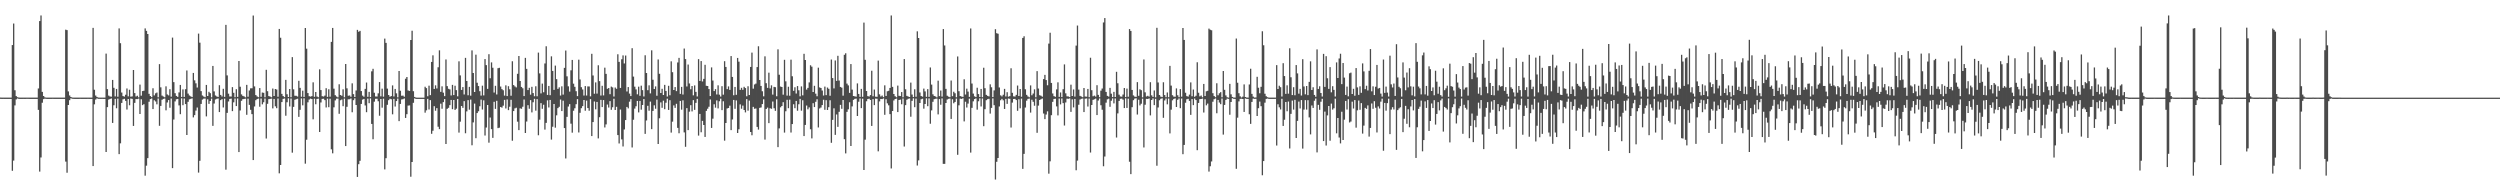 <?xml version="1.0" encoding="UTF-8"?>
<svg xmlns="http://www.w3.org/2000/svg" width="1920" height="150">
  <path d="M0 74.918h1v1.000H0zM1 74.965h1v1.000H1zM2 74.956h1v1.000H2zM3 74.969h1v1.000H3zM4 74.965h1v1.000H4zM5 74.972h1v1.000H5zM6 74.960h1v1.000H6zM7 74.967h1v1.000H7zM8 74.967h1v1.000H8zM9 34.604h1v96.546H9zM10 18.072h1v105.281H10zM11 69.327h1v11.629H11zM12 73.810h1v2.543H12zM13 74.637h1v1.000H13zM14 74.920h1v1.000H14zM15 74.962h1v1.000H15zM16 74.967h1v1.000H16zM17 74.956h1v1.000H17zM18 74.962h1v1.000H18zM19 74.968h1v1.000H19zM20 74.934h1v1.000H20zM21 74.954h1v1.000H21zM22 74.966h1v1.000H22zM23 74.964h1v1.000H23zM24 74.967h1v1.000H24zM25 74.969h1v1.000H25zM26 74.964h1v1.000H26zM27 74.959h1v1.000H27zM28 74.969h1v1.000H28zM29 67.920h1v16.469H29zM30 16.176h1v115.639H30zM31 11.895h1v109.023H31zM32 70.554h1v8.332H32zM33 73.733h1v2.384H33zM34 74.766h1v1.000H34zM35 74.942h1v1.000H35zM36 74.961h1v1.000H36zM37 74.965h1v1.000H37zM38 74.964h1v1.000H38zM39 74.971h1v1.000H39zM40 74.953h1v1.000H40zM41 74.971h1v1.000H41zM42 74.963h1v1.000H42zM43 74.967h1v1.000H43zM44 74.975h1v1.000H44zM45 74.965h1v1.000H45zM46 74.963h1v1.000H46zM47 74.972h1v1.000H47zM48 74.968h1v1.000H48zM49 74.968h1v1.000H49zM50 22.797h1v101.292H50zM51 23.135h1v109.537H51zM52 70.216h1v10.420H52zM53 73.297h1v3.666H53zM54 74.506h1v1.000H54zM55 74.891h1v1.000H55zM56 74.950h1v1.000H56zM57 74.968h1v1.000H57zM58 74.968h1v1.000H58zM59 74.965h1v1.000H59zM60 74.970h1v1.000H60zM61 74.937h1v1.000H61zM62 74.966h1v1.000H62zM63 74.969h1v1.000H63zM64 74.967h1v1.000H64zM65 74.968h1v1.000H65zM66 74.961h1v1.000H66zM67 74.949h1v1.000H67zM68 74.963h1v1.000H68zM69 74.972h1v1.000H69zM70 74.967h1v1.000H70zM71 21.406h1v106.142H71zM72 68.941h1v11.182H72zM73 73.354h1v3.088H73zM74 74.421h1v1.140H74zM75 74.916h1v1.000H75zM76 74.950h1v1.000H76zM77 74.967h1v1.000H77zM78 74.937h1v1.000H78zM79 74.964h1v1.000H79zM80 74.963h1v1.000H80zM81 41.166h1v75.548H81zM82 68.447h1v13.846H82zM83 73.420h1v3.067H83zM84 74.099h1v1.904H84zM85 74.236h1v1.375H85zM86 61.410h1v32.992H86zM87 67.410h1v13.457H87zM88 74.056h1v1.857H88zM89 68.323h1v14.817H89zM90 74.292h1v1.430H90zM91 21.821h1v96.535H91zM92 33.199h1v76.879H92zM93 71.060h1v7.987H93zM94 73.758h1v2.528H94zM95 74.215h1v1.644H95zM96 72.772h1v4.671H96zM97 67.961h1v16.161H97zM98 73.985h1v2.032H98zM99 68.910h1v11.922H99zM100 74.252h1v1.440H100zM101 74.021h1v1.898H101zM102 53.777h1v42.958H102zM103 71.457h1v7.537H103zM104 74.092h1v1.976H104zM105 73.541h1v2.610H105zM106 74.727h1v1.000H106zM107 64.981h1v22.565H107zM108 73.495h1v2.721H108zM109 69.918h1v10.826H109zM110 69.687h1v10.357H110zM111 21.816h1v113.072H111zM112 23.730h1v103.516H112zM113 26.133h1v95.322H113zM114 72.053h1v6.062H114zM115 73.791h1v2.301H115zM116 74.618h1v1.000H116zM117 67.797h1v15.949H117zM118 73.261h1v3.751H118zM119 71.687h1v6.217H119zM120 71.046h1v9.104H120zM121 74.680h1v1.000H121zM122 49.269h1v47.331H122zM123 67.082h1v14.262H123zM124 73.443h1v3.149H124zM125 74.138h1v1.796H125zM126 74.687h1v1.000H126zM127 66.287h1v18.448H127zM128 72.571h1v6.142H128zM129 73.279h1v3.589H129zM130 68.512h1v14.246H130zM131 74.266h1v1.423H131zM132 28.858h1v100.283H132zM133 63.075h1v28.750H133zM134 71.578h1v6.303H134zM135 73.657h1v2.565H135zM136 74.377h1v1.611H136zM137 70.954h1v9.998H137zM138 65.254h1v22.447H138zM139 74.445h1v1.089H139zM140 68.635h1v12.171H140zM141 74.456h1v1.235H141zM142 68.515h1v11.420H142zM143 54.092h1v49.600H143zM144 71.870h1v6.321H144zM145 73.298h1v2.981H145zM146 74.000h1v1.948H146zM147 74.572h1v1.000H147zM148 56.007h1v34.166H148zM149 61.691h1v26.739H149zM150 64.002h1v20.939H150zM151 67.240h1v15.332H151zM152 25.817h1v106.716H152zM153 32.748h1v90.740H153zM154 69.969h1v9.852H154zM155 73.336h1v3.176H155zM156 74.134h1v1.650H156zM157 74.657h1v1.000H157zM158 65.247h1v24.151H158zM159 73.737h1v2.566H159zM160 70.525h1v9.248H160zM161 71.572h1v5.997H161zM162 74.728h1v1.000H162zM163 50.662h1v46.022H163zM164 70.178h1v9.333H164zM165 73.322h1v3.082H165zM166 74.098h1v1.777H166zM167 74.464h1v1.154H167zM168 65.450h1v20.597H168zM169 72.930h1v3.985H169zM170 74.074h1v2.039H170zM171 68.183h1v14.338H171zM172 74.392h1v1.381H172zM173 19.101h1v111.221H173zM174 57.890h1v28.776H174zM175 71.953h1v5.956H175zM176 74.109h1v1.881H176zM177 74.131h1v1.613H177zM178 66.900h1v18.442H178zM179 71.273h1v7.329H179zM180 74.650h1v1.000H180zM181 68.508h1v12.933H181zM182 74.398h1v1.230H182zM183 46.837h1v69.975H183zM184 66.594h1v18.229H184zM185 72.506h1v4.899H185zM186 73.633h1v2.548H186zM187 74.048h1v1.948H187zM188 74.762h1v1.000H188zM189 65.184h1v22.998H189zM190 74.273h1v1.484H190zM191 69.458h1v11.066H191zM192 67.857h1v16.476H192zM193 67.798h1v19.834H193zM194 11.918h1v111.028H194zM195 66.360h1v15.418H195zM196 73.006h1v3.927H196zM197 74.083h1v2.023H197zM198 74.661h1v1.000H198zM199 67.612h1v14.347H199zM200 74.364h1v1.308H200zM201 71.051h1v9.086H201zM202 71.247h1v7.300H202zM203 74.697h1v1.000H203zM204 53.611h1v52.782H204zM205 70.031h1v9.689H205zM206 73.793h1v2.351H206zM207 74.190h1v1.727H207zM208 74.708h1v1.000H208zM209 67.969h1v15.265H209zM210 73.731h1v2.248H210zM211 68.373h1v13.306H211zM212 68.760h1v14.316H212zM213 74.271h1v1.424H213zM214 22.240h1v110.864H214zM215 28.965h1v97.779H215zM216 72.074h1v6.310H216zM217 73.787h1v2.162H217zM218 74.597h1v1.000H218zM219 61.348h1v27.512H219zM220 72.397h1v6.128H220zM221 74.498h1v1.008H221zM222 68.351h1v13.415H222zM223 74.651h1v1.000H223zM224 43.893h1v73.380H224zM225 68.631h1v13.445H225zM226 73.535h1v3.087H226zM227 73.562h1v2.627H227zM228 74.114h1v1.720H228zM229 62.033h1v27.698H229zM230 67.486h1v16.830H230zM231 74.287h1v1.307H231zM232 69.649h1v11.238H232zM233 74.467h1v1.069H233zM234 21.488h1v104.228H234zM235 37.388h1v69.948H235zM236 71.473h1v7.104H236zM237 73.903h1v2.556H237zM238 74.185h1v1.564H238zM239 73.854h1v2.211H239zM240 63.256h1v28.398H240zM241 74.366h1v1.428H241zM242 70.679h1v9.410H242zM243 74.156h1v1.848H243zM244 74.716h1v1.000H244zM245 53.252h1v48.105H245zM246 69.179h1v9.512H246zM247 73.884h1v2.028H247zM248 74.163h1v1.654H248zM249 73.407h1v3.509H249zM250 67.717h1v14.811H250zM251 74.388h1v1.322H251zM252 68.541h1v13.802H252zM253 74.222h1v1.607H253zM254 32.141h1v82.523H254zM255 21.431h1v96.340H255zM256 68.120h1v14.290H256zM257 73.101h1v4.018H257zM258 74.136h1v1.666H258zM259 74.749h1v1.000H259zM260 64.730h1v22.672H260zM261 72.936h1v4.073H261zM262 73.527h1v2.920H262zM263 68.587h1v12.971H263zM264 74.718h1v1.000H264zM265 49.160h1v63.039H265zM266 67.824h1v14.212H266zM267 73.537h1v2.749H267zM268 73.323h1v2.900H268zM269 74.308h1v1.332H269zM270 63.988h1v22.232H270zM271 72.308h1v4.663H271zM272 74.510h1v1.000H272zM273 69.471h1v11.184H273zM274 22.913h1v112.971H274zM275 24.380h1v101.738H275zM276 23.708h1v99.776H276zM277 69.937h1v9.900H277zM278 73.403h1v3.081H278zM279 74.278h1v1.682H279zM280 68.262h1v12.727H280zM281 63.369h1v22.796H281zM282 74.331h1v1.405H282zM283 70.547h1v8.710H283zM284 74.536h1v1.049H284zM285 54.801h1v40.360H285zM286 52.860h1v54.072H286zM287 71.216h1v6.855H287zM288 74.104h1v1.781H288zM289 74.154h1v1.680H289zM290 71.668h1v6.116H290zM291 63.008h1v25.898H291zM292 73.986h1v2.052H292zM293 68.105h1v14.568H293zM294 74.246h1v1.536H294zM295 29.633h1v100.444H295zM296 32.931h1v88.576H296zM297 68.051h1v12.459H297zM298 72.974h1v4.000H298zM299 74.267h1v1.568H299zM300 73.758h1v2.469H300zM301 65.572h1v22.225H301zM302 74.110h1v1.831H302zM303 68.276h1v13.557H303zM304 71.703h1v5.939H304zM305 74.737h1v1.000H305zM306 54.506h1v38.547H306zM307 69.691h1v10.137H307zM308 73.530h1v2.836H308zM309 73.445h1v2.762H309zM310 74.303h1v1.298H310zM311 60.492h1v30.081H311zM312 59.135h1v28.546H312zM313 69.461h1v11.638H313zM314 69.823h1v11.105H314zM315 30.704h1v105.042H315zM316 23.616h1v100.813H316zM317 70.024h1v8.926H317zM318 74.424h1v1.132H318zM319 74.980h1v1.000H319zM320 75.000h1v1.000H320zM321 75.000h1v1.000H321zM322 75.000h1v1.000H322zM323 75.000h1v1.000H323zM324 75.000h1v1.000H324zM325 75.000h1v1.000H325zM326 66.615h1v19.899H326zM327 67.678h1v17.075H327zM328 73.942h1v1.963H328zM329 65.805h1v18.261H329zM330 73.037h1v3.883H330zM331 47.565h1v55.191H331zM332 42.518h1v57.879H332zM333 68.280h1v13.285H333zM334 65.549h1v19.511H334zM335 67.925h1v15.145H335zM336 51.674h1v45.653H336zM337 38.661h1v60.509H337zM338 70.533h1v9.103H338zM339 66.319h1v17.181H339zM340 71.179h1v7.245H340zM341 73.843h1v2.265H341zM342 45.690h1v64.902H342zM343 66.131h1v17.437H343zM344 68.194h1v14.605H344zM345 68.660h1v12.057H345zM346 73.320h1v3.441H346zM347 65.170h1v18.712H347zM348 72.987h1v3.829H348zM349 65.866h1v18.567H349zM350 69.219h1v14.222H350zM351 73.978h1v1.989H351zM352 47.103h1v54.710H352zM353 57.891h1v35.554H353zM354 69.056h1v12.356H354zM355 66.859h1v15.989H355zM356 72.532h1v5.142H356zM357 44.460h1v57.872H357zM358 62.207h1v23.370H358zM359 73.176h1v3.721H359zM360 66.723h1v17.508H360zM361 73.453h1v3.022H361zM362 38.731h1v72.859H362zM363 56.074h1v37.941H363zM364 70.653h1v8.933H364zM365 41.993h1v64.143H365zM366 63.547h1v23.306H366zM367 66.082h1v19.357H367zM368 70.028h1v11.568H368zM369 73.445h1v3.052H369zM370 65.803h1v18.332H370zM371 73.245h1v3.829H371zM372 45.366h1v58.720H372zM373 50.038h1v47.905H373zM374 68.234h1v12.394H374zM375 41.600h1v67.953H375zM376 60.086h1v30.175H376zM377 47.901h1v51.268H377zM378 51.995h1v53.875H378zM379 71.080h1v7.122H379zM380 65.900h1v17.701H380zM381 72.550h1v4.869H381zM382 52.374h1v46.011H382zM383 52.051h1v45.994H383zM384 66.465h1v15.733H384zM385 68.435h1v14.246H385zM386 69.349h1v11.826H386zM387 73.413h1v3.273H387zM388 65.548h1v17.759H388zM389 73.758h1v2.645H389zM390 66.180h1v18.408H390zM391 68.573h1v13.418H391zM392 73.511h1v3.117H392zM393 47.046h1v61.040H393zM394 65.334h1v19.940H394zM395 66.364h1v16.905H395zM396 67.132h1v15.611H396zM397 56.659h1v36.785H397zM398 43.030h1v56.931H398zM399 62.188h1v21.026H399zM400 66.776h1v16.773H400zM401 67.784h1v14.209H401zM402 73.761h1v2.706H402zM403 44.467h1v57.681H403zM404 52.865h1v40.489H404zM405 69.175h1v11.623H405zM406 67.442h1v16.064H406zM407 72.705h1v4.196H407zM408 66.679h1v19.640H408zM409 71.478h1v7.077H409zM410 73.945h1v1.958H410zM411 66.265h1v18.730H411zM412 73.920h1v2.233H412zM413 40.408h1v63.480H413zM414 56.377h1v35.538H414zM415 71.710h1v7.520H415zM416 64.217h1v19.350H416zM417 70.881h1v9.547H417zM418 48.747h1v50.796H418zM419 35.535h1v58.846H419zM420 72.907h1v4.146H420zM421 66.015h1v16.509H421zM422 73.114h1v3.622H422zM423 43.250h1v63.971H423zM424 54.488h1v42.822H424zM425 69.033h1v10.837H425zM426 50.357h1v47.680H426zM427 60.783h1v27.789H427zM428 68.263h1v14.796H428zM429 67.055h1v14.986H429zM430 73.352h1v3.096H430zM431 66.324h1v18.950H431zM432 72.636h1v4.688H432zM433 52.145h1v46.208H433zM434 38.798h1v82.928H434zM435 58.603h1v31.162H435zM436 66.325h1v15.467H436zM437 70.345h1v9.621H437zM438 54.023h1v40.944H438zM439 46.004h1v55.872H439zM440 64.274h1v20.778H440zM441 66.648h1v16.494H441zM442 70.018h1v9.985H442zM443 73.834h1v2.314H443zM444 45.826h1v55.933H444zM445 61.033h1v25.607H445zM446 66.985h1v16.100H446zM447 68.710h1v12.796H447zM448 73.391h1v3.395H448zM449 66.074h1v18.983H449zM450 73.358h1v3.909H450zM451 66.367h1v16.642H451zM452 66.407h1v18.614H452zM453 73.961h1v2.171H453zM454 41.325h1v63.154H454zM455 57.979h1v35.785H455zM456 71.975h1v5.931H456zM457 63.302h1v20.658H457zM458 71.889h1v6.408H458zM459 50.147h1v56.129H459zM460 62.319h1v27.689H460zM461 73.392h1v3.303H461zM462 65.919h1v16.309H462zM463 73.268h1v3.558H463zM464 51.991h1v45.925H464zM465 56.744h1v38.818H465zM466 68.211h1v12.059H466zM467 67.590h1v15.017H467zM468 72.352h1v5.306H468zM469 66.499h1v17.844H469zM470 67.143h1v15.262H470zM471 74.143h1v1.698H471zM472 67.204h1v17.252H472zM473 68.215h1v13.813H473zM474 41.673h1v62.060H474zM475 47.499h1v62.683H475zM476 67.521h1v16.574H476zM477 45.507h1v61.526H477zM478 42.533h1v69.968H478zM479 48.756h1v50.655H479zM480 42.661h1v49.571H480zM481 70.250h1v11.880H481zM482 66.889h1v16.365H482zM483 71.899h1v6.175H483zM484 73.777h1v2.369H484zM485 37.001h1v76.228H485zM486 58.808h1v33.126H486zM487 66.555h1v16.834H487zM488 68.651h1v12.956H488zM489 72.460h1v5.050H489zM490 66.575h1v19.732H490zM491 73.596h1v3.908H491zM492 65.815h1v18.393H492zM493 69.242h1v11.394H493zM494 74.076h1v2.020H494zM495 42.458h1v60.353H495zM496 56.074h1v36.451H496zM497 69.256h1v11.986H497zM498 65.541h1v19.508H498zM499 71.742h1v6.267H499zM500 38.662h1v60.506H500zM501 61.211h1v23.964H501zM502 68.376h1v12.503H502zM503 66.344h1v17.182H503zM504 73.548h1v2.931H504zM505 45.685h1v64.914H505zM506 56.678h1v34.152H506zM507 71.447h1v7.217H507zM508 68.189h1v14.611H508zM509 72.944h1v4.362H509zM510 65.172h1v18.715H510zM511 69.830h1v9.084H511zM512 74.124h1v1.643H512zM513 65.870h1v18.564H513zM514 73.151h1v3.787H514zM515 47.098h1v54.716H515zM516 55.436h1v38.009H516zM517 69.124h1v11.817H517zM518 66.859h1v15.988H518zM519 69.979h1v9.754H519zM520 47.948h1v50.256H520zM521 44.459h1v57.873H521zM522 72.082h1v5.425H522zM523 66.723h1v17.509H523zM524 72.625h1v4.444H524zM525 37.269h1v64.401H525zM526 45.357h1v67.379H526zM527 66.389h1v16.680H527zM528 49.561h1v50.393H528zM529 64.093h1v21.648H529zM530 68.561h1v12.229H530zM531 66.038h1v19.540H531zM532 73.207h1v3.719H532zM533 65.566h1v18.806H533zM534 70.574h1v8.403H534zM535 74.088h1v1.831H535zM536 45.415h1v58.712H536zM537 62.181h1v25.308H537zM538 46.890h1v54.689H538zM539 62.544h1v30.282H539zM540 60.587h1v35.394H540zM541 49.774h1v55.377H541zM542 65.909h1v19.241H542zM543 66.064h1v17.439H543zM544 68.419h1v13.544H544zM545 73.759h1v2.644H545zM546 51.778h1v46.494H546zM547 61.823h1v29.337H547zM548 69.945h1v10.129H548zM549 68.467h1v14.214H549zM550 72.528h1v4.577H550zM551 65.547h1v17.723H551zM552 72.693h1v5.063H552zM553 74.143h1v1.650H553zM554 66.200h1v18.384H554zM555 72.706h1v5.088H555zM556 47.017h1v61.038H556zM557 51.425h1v43.042H557zM558 68.454h1v14.827H558zM559 66.364h1v16.578H559zM560 69.026h1v12.105H560zM561 43.041h1v56.916H561zM562 59.106h1v32.620H562zM563 73.156h1v3.570H563zM564 66.774h1v16.767H564zM565 72.830h1v4.284H565zM566 44.473h1v57.681H566zM567 47.372h1v51.909H567zM568 68.993h1v11.198H568zM569 67.436h1v16.066H569zM570 68.962h1v12.116H570zM571 66.676h1v17.799H571zM572 67.648h1v18.670H572zM573 73.946h1v2.211H573zM574 66.265h1v18.729H574zM575 72.938h1v4.320H575zM576 51.405h1v49.966H576zM577 40.410h1v63.480H577zM578 68.108h1v13.976H578zM579 64.873h1v18.694H579zM580 64.217h1v19.100H580zM581 51.507h1v45.972H581zM582 35.535h1v64.009H582zM583 61.424h1v21.404H583zM584 66.014h1v16.509H584zM585 70.069h1v9.844H585zM586 74.003h1v2.233H586zM587 43.251h1v63.972H587zM588 63.901h1v19.772H588zM589 67.499h1v15.133H589zM590 55.809h1v38.765H590zM591 67.893h1v15.232H591zM592 65.545h1v18.017H592zM593 72.644h1v5.314H593zM594 66.702h1v16.422H594zM595 66.947h1v18.198H595zM596 73.907h1v2.304H596zM597 37.878h1v75.143H597zM598 57.383h1v41.235H598zM599 66.440h1v15.998H599zM600 66.816h1v14.605H600zM601 72.680h1v5.832H601zM602 45.951h1v55.889H602zM603 62.469h1v22.997H603zM604 73.437h1v3.231H604zM605 66.605h1v16.502H605zM606 73.507h1v3.040H606zM607 45.815h1v55.955H607zM608 58.567h1v36.714H608zM609 69.740h1v10.344H609zM610 67.001h1v16.084H610zM611 71.847h1v5.685H611zM612 66.078h1v18.979H612zM613 69.342h1v10.719H613zM614 73.980h1v1.947H614zM615 66.367h1v18.646H615zM616 73.220h1v3.805H616zM617 41.325h1v63.151H617zM618 46.081h1v49.850H618zM619 68.802h1v12.239H619zM620 67.505h1v16.457H620zM621 63.300h1v19.199H621zM622 50.148h1v49.133H622zM623 51.196h1v55.077H623zM624 70.666h1v8.607H624zM625 65.920h1v16.308H625zM626 71.954h1v6.220H626zM627 73.927h1v2.318H627zM628 51.992h1v45.923H628zM629 67.106h1v16.206H629zM630 67.589h1v15.016H630zM631 69.506h1v11.167H631zM632 73.385h1v3.232H632zM633 66.500h1v17.843H633zM634 73.047h1v3.931H634zM635 67.204h1v17.252H635zM636 68.215h1v14.117H636zM637 73.503h1v3.484H637zM638 45.730h1v63.934H638zM639 59.961h1v32.086H639zM640 67.896h1v15.286H640zM641 46.458h1v57.098H641zM642 62.122h1v25.812H642zM643 42.874h1v54.550H643zM644 61.835h1v24.038H644zM645 66.758h1v13.785H645zM646 67.336h1v16.204H646zM647 73.457h1v3.335H647zM648 42.097h1v64.811H648zM649 40.928h1v76.864H649zM650 64.204h1v21.707H650zM651 65.584h1v18.406H651zM652 71.331h1v7.198H652zM653 49.210h1v62.929H653zM654 68.799h1v12.936H654zM655 73.743h1v2.947H655zM656 73.967h1v1.974H656zM657 74.222h1v1.488H657zM658 64.026h1v25.039H658zM659 72.147h1v5.988H659zM660 74.408h1v1.237H660zM661 68.262h1v14.787H661zM662 74.322h1v1.454H662zM663 17.338h1v113.214H663zM664 45.909h1v61.356H664zM665 69.909h1v7.858H665zM666 73.811h1v2.265H666zM667 74.154h1v1.637H667zM668 73.025h1v3.731H668zM669 54.324h1v42.395H669zM670 73.939h1v2.176H670zM671 68.765h1v11.977H671zM672 74.248h1v1.486H672zM673 74.339h1v1.481H673zM674 46.525h1v69.688H674zM675 72.472h1v5.427H675zM676 74.071h1v1.956H676zM677 73.368h1v2.750H677zM678 74.620h1v1.000H678zM679 65.531h1v22.617H679zM680 73.668h1v2.545H680zM681 70.095h1v9.269H681zM682 69.727h1v11.166H682zM683 67.546h1v20.090H683zM684 11.895h1v117.484H684zM685 66.714h1v18.544H685zM686 72.204h1v4.945H686zM687 73.935h1v2.075H687zM688 74.707h1v1.000H688zM689 65.724h1v20.334H689zM690 73.558h1v3.219H690zM691 73.774h1v2.725H691zM692 70.724h1v9.347H692zM693 74.693h1v1.000H693zM694 45.373h1v67.189H694zM695 68.570h1v12.149H695zM696 73.649h1v2.922H696zM697 74.135h1v1.726H697zM698 74.471h1v1.130H698zM699 63.430h1v26.241H699zM700 72.605h1v4.846H700zM701 74.533h1v1.000H701zM702 68.572h1v13.759H702zM703 74.300h1v1.434H703zM704 24.073h1v103.065H704zM705 29.177h1v93.988H705zM706 70.997h1v8.094H706zM707 73.783h1v2.436H707zM708 74.266h1v1.572H708zM709 68.054h1v15.425H709zM710 70.204h1v9.656H710zM711 74.359h1v1.149H711zM712 68.450h1v13.115H712zM713 74.391h1v1.203H713zM714 51.825h1v43.192H714zM715 64.990h1v19.807H715zM716 72.433h1v5.756H716zM717 73.714h1v2.480H717zM718 74.080h1v1.822H718zM719 74.741h1v1.000H719zM720 61.976h1v25.892H720zM721 73.834h1v2.270H721zM722 69.553h1v10.905H722zM723 74.194h1v1.353H723zM724 22.304h1v103.525H724zM725 34.940h1v90.918H725zM726 68.262h1v10.831H726zM727 73.543h1v2.874H727zM728 74.254h1v1.648H728zM729 74.652h1v1.000H729zM730 61.867h1v29.454H730zM731 73.897h1v2.360H731zM732 70.475h1v8.823H732zM733 71.624h1v6.656H733zM734 74.718h1v1.000H734zM735 43.349h1v75.549H735zM736 70.019h1v10.881H736zM737 73.804h1v1.998H737zM738 74.111h1v1.850H738zM739 74.404h1v1.053H739zM740 60.851h1v32.408H740zM741 72.582h1v5.531H741zM742 68.104h1v14.498H742zM743 70.334h1v9.209H743zM744 74.394h1v1.364H744zM745 21.865h1v95.315H745zM746 64.163h1v18.653H746zM747 71.877h1v5.944H747zM748 73.987h1v2.098H748zM749 74.554h1v1.000H749zM750 67.391h1v16.840H750zM751 72.227h1v5.560H751zM752 74.479h1v1.054H752zM753 68.318h1v13.460H753zM754 74.626h1v1.000H754zM755 52.029h1v44.897H755zM756 67.748h1v16.112H756zM757 72.883h1v4.051H757zM758 73.626h1v2.574H758zM759 74.052h1v1.842H759zM760 64.775h1v22.472H760zM761 66.998h1v15.869H761zM762 74.564h1v1.000H762zM763 69.407h1v11.404H763zM764 22.425h1v115.438H764zM765 25.490h1v98.761H765zM766 25.915h1v95.447H766zM767 67.152h1v14.621H767zM768 73.203h1v3.778H768zM769 74.025h1v1.884H769zM770 72.751h1v4.297H770zM771 68.246h1v15.440H771zM772 74.075h1v1.848H772zM773 70.790h1v8.993H773zM774 74.235h1v1.446H774zM775 73.846h1v2.019H775zM776 52.421h1v45.520H776zM777 71.276h1v7.532H777zM778 73.986h1v2.032H778zM779 74.112h1v1.797H779zM780 72.860h1v3.989H780zM781 65.716h1v19.355H781zM782 73.721h1v2.517H782zM783 68.349h1v14.844H783zM784 74.285h1v1.444H784zM785 29.142h1v100.549H785zM786 27.830h1v90.329H786zM787 68.571h1v13.989H787zM788 72.855h1v4.466H788zM789 74.065h1v1.859H789zM790 74.682h1v1.000H790zM791 65.587h1v20.916H791zM792 73.180h1v3.417H792zM793 71.813h1v6.382H793zM794 68.619h1v12.586H794zM795 74.711h1v1.000H795zM796 54.641h1v47.336H796zM797 67.983h1v13.114H797zM798 73.109h1v3.671H798zM799 73.537h1v2.669H799zM800 74.217h1v1.465H800zM801 60.720h1v26.486H801zM802 57.518h1v33.991H802zM803 61.492h1v26.477H803zM804 65.497h1v20.032H804zM805 33.466h1v99.905H805zM806 25.126h1v98.786H806zM807 63.685h1v24.789H807zM808 71.784h1v6.468H808zM809 73.816h1v2.149H809zM810 74.352h1v1.497H810zM811 68.670h1v13.069H811zM812 63.220h1v25.407H812zM813 74.376h1v1.293H813zM814 71.022h1v9.149H814zM815 74.523h1v1.093H815zM816 68.497h1v10.696H816zM817 49.458h1v46.968H817zM818 71.700h1v6.988H818zM819 73.979h1v1.790H819zM820 74.091h1v1.789H820zM821 74.558h1v1.000H821zM822 65.037h1v20.869H822zM823 73.739h1v2.553H823zM824 68.693h1v13.766H824zM825 74.205h1v1.753H825zM826 35.008h1v95.766H826zM827 19.618h1v103.744H827zM828 68.812h1v11.633H828zM829 73.603h1v2.820H829zM830 74.164h1v1.716H830zM831 74.654h1v1.000H831zM832 67.591h1v18.494H832zM833 74.143h1v1.635H833zM834 74.233h1v1.382H834zM835 68.291h1v13.544H835zM836 74.674h1v1.000H836zM837 44.340h1v72.819H837zM838 69.277h1v11.359H838zM839 73.911h1v2.784H839zM840 73.411h1v2.802H840zM841 74.189h1v1.511H841zM842 65.442h1v22.924H842zM843 72.877h1v4.323H843zM844 74.642h1v1.000H844zM845 69.642h1v11.224H845zM846 67.976h1v16.283H846zM847 17.248h1v110.455H847zM848 13.884h1v106.311H848zM849 70.585h1v8.275H849zM850 73.636h1v2.635H850zM851 74.179h1v1.584H851zM852 67.458h1v14.551H852zM853 71.924h1v5.452H853zM854 74.563h1v1.000H854zM855 70.557h1v8.861H855zM856 74.495h1v1.134H856zM857 55.168h1v50.460H857zM858 63.932h1v23.180H858zM859 72.718h1v4.821H859zM860 74.071h1v1.831H860zM861 74.243h1v1.489H861zM862 72.577h1v3.986H862zM863 67.571h1v15.428H863zM864 74.540h1v1.000H864zM865 68.058h1v14.835H865zM866 74.271h1v1.501H866zM867 22.300h1v101.929H867zM868 23.759h1v109.989H868zM869 69.084h1v13.265H869zM870 73.259h1v3.716H870zM871 74.192h1v1.553H871zM872 74.402h1v1.090H872zM873 63.063h1v24.885H873zM874 73.579h1v3.037H874zM875 68.582h1v12.371H875zM876 69.260h1v10.387H876zM877 74.763h1v1.000H877zM878 45.669h1v67.603H878zM879 70.926h1v9.501H879zM880 74.078h1v1.875H880zM881 73.593h1v2.453H881zM882 74.196h1v1.358H882zM883 63.122h1v25.508H883zM884 73.203h1v3.611H884zM885 74.397h1v1.156H885zM886 69.502h1v11.256H886zM887 74.769h1v1.092H887zM888 21.366h1v105.925H888zM889 63.324h1v19.229H889zM890 72.954h1v4.044H890zM891 74.182h1v1.714H891zM892 74.530h1v1.000H892zM893 63.192h1v27.300H893zM894 73.013h1v4.124H894zM895 74.655h1v1.000H895zM896 71.027h1v9.097H896zM897 74.644h1v1.007H897zM898 50.564h1v51.889H898zM899 65.739h1v18.480H899zM900 73.119h1v3.919H900zM901 74.184h1v1.779H901zM902 74.285h1v1.302H902zM903 67.910h1v14.278H903zM904 73.174h1v3.452H904zM905 74.630h1v1.000H905zM906 68.393h1v14.685H906zM907 74.261h1v1.417H907zM908 21.488h1v96.957H908zM909 30.664h1v80.641H909zM910 71.195h1v7.683H910zM911 73.837h1v2.408H911zM912 74.210h1v1.657H912zM913 72.647h1v4.881H913zM914 63.304h1v24.902H914zM915 73.937h1v2.137H915zM916 68.739h1v12.014H916zM917 74.363h1v1.323H917zM918 73.546h1v3.301H918zM919 47.838h1v67.515H919zM920 71.197h1v7.838H920zM921 73.988h1v2.161H921zM922 73.355h1v2.668H922zM923 74.707h1v1.000H923zM924 64.476h1v21.970H924zM925 73.737h1v2.508H925zM926 70.083h1v10.801H926zM927 69.749h1v9.837H927zM928 21.991h1v109.774H928zM929 22.811h1v104.884H929zM930 23.220h1v100.795H930zM931 71.592h1v6.522H931zM932 73.791h1v2.372H932zM933 74.632h1v1.000H933zM934 63.963h1v23.022H934zM935 73.142h1v3.627H935zM936 71.637h1v7.111H936zM937 70.764h1v9.259H937zM938 74.679h1v1.000H938zM939 54.504h1v48.858H939zM940 68.989h1v11.608H940zM941 73.245h1v3.482H941zM942 74.712h1v1.000H942zM943 74.948h1v1.000H943zM944 64.428h1v23.698H944zM945 72.459h1v5.880H945zM946 74.432h1v1.027H946zM947 74.894h1v1.000H947zM948 74.960h1v1.000H948zM949 29.618h1v100.004H949zM950 63.545h1v26.807H950zM951 71.590h1v6.303H951zM952 74.001h1v1.928H952zM953 74.837h1v1.000H953zM954 74.183h1v1.838H954zM955 64.829h1v21.158H955zM956 74.493h1v1.126H956zM957 74.931h1v1.000H957zM958 74.966h1v1.000H958zM959 64.892h1v22.870H959zM960 52.798h1v42.331H960zM961 72.106h1v6.179H961zM962 74.201h1v1.504H962zM963 74.908h1v1.000H963zM964 74.859h1v1.000H964zM965 58.968h1v30.106H965zM966 67.393h1v15.707H966zM967 71.638h1v6.410H967zM968 66.659h1v14.918H968zM969 24.016h1v110.612H969zM970 34.767h1v88.923H970zM971 71.990h1v6.866H971zM972 73.924h1v1.993H972zM973 74.672h1v1.000H973zM974 74.935h1v1.000H974zM975 74.961h1v1.000H975zM976 74.962h1v1.000H976zM977 74.965h1v1.000H977zM978 74.963h1v1.000H978zM979 74.945h1v1.000H979zM980 50.040h1v61.727H980zM981 68.374h1v11.690H981zM982 65.841h1v16.574H982zM983 66.970h1v17.108H983zM984 74.163h1v1.696H984zM985 48.557h1v48.148H985zM986 58.407h1v33.540H986zM987 72.084h1v6.230H987zM988 65.524h1v19.906H988zM989 71.934h1v6.050H989zM990 37.071h1v76.970H990zM991 59.352h1v28.083H991zM992 73.011h1v4.255H992zM993 66.993h1v17.196H993zM994 73.168h1v3.480H994zM995 49.959h1v56.012H995zM996 56.370h1v36.455H996zM997 71.914h1v6.105H997zM998 68.271h1v15.026H998zM999 73.375h1v3.494H999zM1000 45.442h1v68.667H1000zM1001 66.389h1v17.800H1001zM1002 72.455h1v4.451H1002zM1003 66.049h1v18.137H1003zM1004 73.039h1v3.905H1004zM1005 62.851h1v27.337H1005zM1006 47.098h1v56.102H1006zM1007 69.112h1v11.906H1007zM1008 67.003h1v15.907H1008zM1009 72.931h1v4.416H1009zM1010 74.287h1v1.381H1010zM1011 37.952h1v79.099H1011zM1012 68.309h1v12.247H1012zM1013 66.275h1v18.036H1013zM1014 71.417h1v6.734H1014zM1015 74.128h1v1.751H1015zM1016 41.390h1v66.952H1016zM1017 66.702h1v19.024H1017zM1018 43.171h1v68.618H1018zM1019 60.122h1v28.519H1019zM1020 68.255h1v13.172H1020zM1021 51.535h1v56.548H1021zM1022 70.922h1v8.657H1022zM1023 66.224h1v17.946H1023zM1024 69.019h1v14.130H1024zM1025 74.128h1v1.662H1025zM1026 47.945h1v54.474H1026zM1027 59.891h1v30.746H1027zM1028 44.924h1v60.689H1028zM1029 41.261h1v68.849H1029zM1030 64.601h1v21.235H1030zM1031 48.397h1v59.099H1031zM1032 59.578h1v32.340H1032zM1033 72.888h1v4.607H1033zM1034 66.508h1v17.623H1034zM1035 73.962h1v2.238H1035zM1036 56.243h1v37.825H1036zM1037 55.762h1v37.553H1037zM1038 72.189h1v5.876H1038zM1039 68.213h1v15.121H1039zM1040 73.514h1v3.344H1040zM1041 52.259h1v45.799H1041zM1042 67.123h1v17.604H1042zM1043 72.874h1v4.332H1043zM1044 66.307h1v18.043H1044zM1045 71.274h1v7.935H1045zM1046 48.709h1v53.884H1046zM1047 54.840h1v41.621H1047zM1048 68.452h1v14.414H1048zM1049 65.845h1v17.770H1049zM1050 69.469h1v11.493H1050zM1051 54.350h1v50.577H1051zM1052 37.675h1v60.589H1052zM1053 70.120h1v9.345H1053zM1054 66.285h1v17.276H1054zM1055 72.996h1v4.719H1055zM1056 66.623h1v16.138H1056zM1057 49.862h1v51.864H1057zM1058 68.015h1v13.678H1058zM1059 67.527h1v15.840H1059zM1060 71.899h1v6.206H1060zM1061 74.213h1v1.558H1061zM1062 45.706h1v70.047H1062zM1063 71.320h1v7.725H1063zM1064 66.488h1v18.502H1064zM1065 71.117h1v8.107H1065zM1066 74.150h1v1.607H1066zM1067 42.771h1v60.225H1067zM1068 64.786h1v19.401H1068zM1069 67.195h1v15.137H1069zM1070 64.146h1v19.911H1070zM1071 73.675h1v2.847H1071zM1072 33.948h1v81.139H1072zM1073 59.486h1v25.099H1073zM1074 66.659h1v16.595H1074zM1075 67.784h1v14.584H1075zM1076 74.185h1v1.791H1076zM1077 47.907h1v53.572H1077zM1078 59.618h1v31.569H1078zM1079 69.299h1v12.029H1079zM1080 55.728h1v39.352H1080zM1081 67.138h1v16.791H1081zM1082 52.377h1v45.347H1082zM1083 66.282h1v15.497H1083zM1084 73.197h1v3.581H1084zM1085 66.541h1v18.259H1085zM1086 74.009h1v2.089H1086zM1087 33.125h1v88.170H1087zM1088 47.442h1v50.303H1088zM1089 66.450h1v17.174H1089zM1090 67.856h1v14.070H1090zM1091 72.503h1v4.751H1091zM1092 42.478h1v73.765H1092zM1093 40.364h1v67.190H1093zM1094 72.475h1v5.378H1094zM1095 65.991h1v16.885H1095zM1096 73.465h1v3.408H1096zM1097 50.945h1v49.601H1097zM1098 53.157h1v39.770H1098zM1099 69.888h1v9.558H1099zM1100 67.109h1v15.902H1100zM1101 73.171h1v3.784H1101zM1102 54.308h1v41.369H1102zM1103 62.734h1v24.772H1103zM1104 72.009h1v6.416H1104zM1105 66.592h1v18.200H1105zM1106 73.051h1v4.073H1106zM1107 74.178h1v1.568H1107zM1108 52.498h1v48.547H1108zM1109 69.262h1v12.859H1109zM1110 67.827h1v15.204H1110zM1111 65.809h1v18.336H1111zM1112 74.340h1v1.252H1112zM1113 48.910h1v60.436H1113zM1114 66.153h1v20.715H1114zM1115 66.618h1v15.709H1115zM1116 69.529h1v10.560H1116zM1117 74.218h1v1.550H1117zM1118 56.951h1v37.866H1118zM1119 63.411h1v25.162H1119zM1120 67.253h1v15.994H1120zM1121 68.386h1v13.188H1121zM1122 74.199h1v1.487H1122zM1123 50.725h1v52.042H1123zM1124 68.763h1v11.701H1124zM1125 67.289h1v15.501H1125zM1126 67.087h1v17.050H1126zM1127 73.408h1v3.610H1127zM1128 48.454h1v57.695H1128zM1129 48.889h1v47.788H1129zM1130 60.779h1v26.430H1130zM1131 43.923h1v65.259H1131zM1132 55.794h1v36.530H1132zM1133 40.719h1v57.005H1133zM1134 59.430h1v29.469H1134zM1135 71.955h1v6.892H1135zM1136 67.072h1v16.253H1136zM1137 73.088h1v3.781H1137zM1138 48.988h1v54.271H1138zM1139 30.624h1v83.885H1139zM1140 59.724h1v29.949H1140zM1141 66.621h1v16.229H1141zM1142 71.604h1v6.824H1142zM1143 46.808h1v52.137H1143zM1144 63.702h1v22.796H1144zM1145 72.962h1v4.971H1145zM1146 66.064h1v18.219H1146zM1147 73.238h1v3.634H1147zM1148 53.158h1v43.507H1148zM1149 45.086h1v57.755H1149zM1150 69.512h1v10.431H1150zM1151 65.488h1v19.923H1151zM1152 66.555h1v15.737H1152zM1153 66.100h1v14.718H1153zM1154 36.479h1v62.958H1154zM1155 69.765h1v11.533H1155zM1156 66.913h1v17.288H1156zM1157 72.067h1v6.014H1157zM1158 74.184h1v1.610H1158zM1159 51.535h1v45.913H1159zM1160 67.090h1v16.488H1160zM1161 68.260h1v15.034H1161zM1162 70.942h1v8.409H1162zM1163 74.129h1v1.684H1163zM1164 44.703h1v69.592H1164zM1165 71.158h1v8.991H1165zM1166 66.050h1v18.125H1166zM1167 69.210h1v11.542H1167zM1168 74.147h1v1.625H1168zM1169 47.441h1v56.059H1169zM1170 59.589h1v29.443H1170zM1171 69.171h1v11.985H1171zM1172 67.005h1v15.905H1172zM1173 74.183h1v1.850H1173zM1174 42.066h1v62.965H1174zM1175 61.310h1v25.637H1175zM1176 68.450h1v11.987H1176zM1177 66.553h1v17.447H1177zM1178 74.080h1v1.774H1178zM1179 44.225h1v64.403H1179zM1180 57.178h1v39.389H1180zM1181 70.979h1v7.751H1181zM1182 42.831h1v62.572H1182zM1183 64.397h1v22.281H1183zM1184 52.048h1v50.752H1184zM1185 66.329h1v17.319H1185zM1186 72.562h1v4.829H1186zM1187 66.188h1v17.733H1187zM1188 73.255h1v3.503H1188zM1189 50.804h1v50.976H1189zM1190 50.751h1v54.097H1190zM1191 70.136h1v9.639H1191zM1192 42.013h1v68.434H1192zM1193 61.821h1v26.153H1193zM1194 51.899h1v49.907H1194zM1195 50.319h1v54.937H1195zM1196 71.335h1v7.321H1196zM1197 66.552h1v17.542H1197zM1198 72.693h1v4.190H1198zM1199 72.953h1v4.321H1199zM1200 54.703h1v39.923H1200zM1201 67.884h1v14.325H1201zM1202 68.266h1v15.064H1202zM1203 71.885h1v6.236H1203zM1204 74.148h1v1.636H1204zM1205 47.677h1v66.830H1205zM1206 72.216h1v5.944H1206zM1207 66.359h1v17.910H1207zM1208 68.659h1v12.802H1208zM1209 73.888h1v2.419H1209zM1210 48.764h1v51.659H1210zM1211 64.432h1v20.401H1211zM1212 65.823h1v17.009H1212zM1213 66.687h1v16.951H1213zM1214 68.888h1v11.521H1214zM1215 37.527h1v67.618H1215zM1216 62.896h1v22.665H1216zM1217 66.263h1v17.304H1217zM1218 67.870h1v14.151H1218zM1219 74.209h1v1.658H1219zM1220 50.487h1v51.259H1220zM1221 58.490h1v32.785H1221zM1222 69.188h1v11.875H1222zM1223 67.521h1v15.834H1223zM1224 74.124h1v1.807H1224zM1225 49.716h1v54.476H1225zM1226 68.619h1v13.421H1226zM1227 73.146h1v3.977H1227zM1228 66.466h1v18.536H1228zM1229 74.155h1v1.839H1229zM1230 48.559h1v48.316H1230zM1231 57.947h1v35.850H1231zM1232 72.078h1v6.241H1232zM1233 64.113h1v19.966H1233zM1234 70.591h1v9.057H1234zM1235 33.806h1v82.096H1235zM1236 55.078h1v42.474H1236zM1237 72.479h1v5.066H1237zM1238 66.664h1v16.576H1238zM1239 73.173h1v3.626H1239zM1240 47.932h1v53.427H1240zM1241 52.937h1v43.455H1241zM1242 70.205h1v9.520H1242zM1243 50.270h1v47.543H1243zM1244 62.644h1v26.892H1244zM1245 49.882h1v58.560H1245zM1246 65.327h1v21.328H1246zM1247 71.697h1v5.771H1247zM1248 66.424h1v18.508H1248zM1249 72.936h1v4.255H1249zM1250 74.142h1v1.536H1250zM1251 33.470h1v84.109H1251zM1252 60.130h1v28.975H1252zM1253 66.864h1v16.256H1253zM1254 71.119h1v8.175H1254zM1255 73.358h1v3.335H1255zM1256 39.471h1v71.376H1256zM1257 64.139h1v21.331H1257zM1258 66.147h1v16.873H1258zM1259 70.144h1v10.443H1259zM1260 74.191h1v1.607H1260zM1261 50.528h1v47.240H1261zM1262 61.114h1v26.218H1262zM1263 67.098h1v15.872H1263zM1264 68.421h1v12.618H1264zM1265 74.205h1v1.540H1265zM1266 48.257h1v55.577H1266zM1267 69.021h1v11.129H1267zM1268 66.725h1v16.017H1268zM1269 66.450h1v18.390H1269zM1270 74.156h1v1.768H1270zM1271 50.405h1v51.388H1271zM1272 58.517h1v31.924H1272zM1273 72.357h1v5.602H1273zM1274 65.777h1v18.413H1274zM1275 71.927h1v6.730H1275zM1276 49.025h1v58.340H1276zM1277 60.804h1v28.125H1277zM1278 72.645h1v4.089H1278zM1279 66.523h1v15.788H1279zM1280 73.570h1v2.865H1280zM1281 58.070h1v34.772H1281zM1282 58.371h1v35.752H1282zM1283 71.717h1v6.332H1283zM1284 67.254h1v15.990H1284zM1285 73.381h1v3.166H1285zM1286 52.906h1v42.576H1286zM1287 63.236h1v20.823H1287zM1288 72.780h1v4.459H1288zM1289 67.096h1v17.096H1289zM1290 68.119h1v13.372H1290zM1291 42.098h1v64.040H1291zM1292 47.254h1v59.127H1292zM1293 65.939h1v17.927H1293zM1294 44.760h1v62.631H1294zM1295 44.007h1v67.662H1295zM1296 64.744h1v19.902H1296zM1297 37.277h1v57.031H1297zM1298 70.933h1v8.566H1298zM1299 67.030h1v16.279H1299zM1300 71.899h1v6.479H1300zM1301 74.195h1v1.601H1301zM1302 34.848h1v75.620H1302zM1303 62.489h1v27.652H1303zM1304 66.064h1v16.039H1304zM1305 70.713h1v8.461H1305zM1306 73.303h1v3.259H1306zM1307 64.695h1v21.497H1307zM1308 72.950h1v4.068H1308zM1309 65.645h1v18.356H1309zM1310 70.114h1v9.608H1310zM1311 74.004h1v2.067H1311zM1312 41.502h1v60.615H1312zM1313 63.262h1v29.210H1313zM1314 66.885h1v16.873H1314zM1315 64.614h1v20.332H1315zM1316 71.773h1v6.275H1316zM1317 40.444h1v58.588H1317zM1318 61.373h1v23.663H1318zM1319 67.888h1v12.986H1319zM1320 65.767h1v18.042H1320zM1321 73.534h1v3.149H1321zM1322 45.386h1v65.109H1322zM1323 56.809h1v33.991H1323zM1324 71.435h1v7.285H1324zM1325 67.987h1v14.751H1325zM1326 73.153h1v3.681H1326zM1327 65.586h1v18.794H1327zM1328 70.752h1v9.705H1328zM1329 74.171h1v1.626H1329zM1330 65.862h1v18.395H1330zM1331 73.055h1v3.893H1331zM1332 47.084h1v54.744H1332zM1333 51.826h1v41.538H1333zM1334 69.079h1v11.841H1334zM1335 66.594h1v16.930H1335zM1336 69.873h1v9.944H1336zM1337 47.945h1v50.245H1337zM1338 44.761h1v57.586H1338zM1339 72.103h1v5.447H1339zM1340 66.505h1v18.020H1340zM1341 72.375h1v4.677H1341zM1342 46.494h1v53.121H1342zM1343 30.566h1v86.187H1343zM1344 66.838h1v16.211H1344zM1345 42.477h1v62.762H1345zM1346 60.826h1v26.863H1346zM1347 68.448h1v11.911H1347zM1348 62.116h1v24.717H1348zM1349 73.353h1v3.456H1349zM1350 65.847h1v18.166H1350zM1351 71.554h1v6.982H1351zM1352 73.954h1v1.972H1352zM1353 45.387h1v59.895H1353zM1354 63.869h1v21.934H1354zM1355 42.088h1v67.305H1355zM1356 61.282h1v29.153H1356zM1357 59.459h1v34.686H1357zM1358 48.507h1v56.656H1358zM1359 66.720h1v18.729H1359zM1360 65.705h1v18.423H1360zM1361 68.236h1v13.039H1361zM1362 73.736h1v2.854H1362zM1363 50.909h1v48.783H1363zM1364 61.775h1v29.268H1364zM1365 69.857h1v10.325H1365zM1366 67.348h1v16.307H1366zM1367 72.569h1v4.696H1367zM1368 64.682h1v20.678H1368zM1369 72.244h1v5.520H1369zM1370 74.211h1v2.056H1370zM1371 66.244h1v18.269H1371zM1372 72.563h1v5.301H1372zM1373 47.026h1v61.059H1373zM1374 51.756h1v42.762H1374zM1375 68.429h1v14.878H1375zM1376 65.135h1v18.949H1376zM1377 69.020h1v12.137H1377zM1378 42.584h1v57.370H1378zM1379 59.744h1v34.960H1379zM1380 73.090h1v3.927H1380zM1381 66.930h1v16.438H1381zM1382 72.893h1v4.234H1382zM1383 43.994h1v57.967H1383zM1384 48.353h1v50.815H1384zM1385 69.036h1v11.080H1385zM1386 67.127h1v16.840H1386zM1387 68.647h1v12.559H1387zM1388 64.299h1v19.405H1388zM1389 64.160h1v24.001H1389zM1390 74.016h1v2.165H1390zM1391 66.189h1v19.001H1391zM1392 72.675h1v4.447H1392zM1393 49.942h1v53.762H1393zM1394 40.241h1v63.878H1394zM1395 68.084h1v13.949H1395zM1396 65.042h1v18.440H1396zM1397 64.074h1v19.120H1397zM1398 50.728h1v46.282H1398zM1399 35.711h1v67.360H1399zM1400 65.993h1v15.797H1400zM1401 66.005h1v16.789H1401zM1402 70.354h1v8.743H1402zM1403 73.932h1v2.261H1403zM1404 43.799h1v61.559H1404zM1405 64.228h1v20.923H1405zM1406 66.017h1v18.583H1406zM1407 50.409h1v47.415H1407zM1408 65.538h1v19.074H1408zM1409 66.478h1v17.164H1409zM1410 72.485h1v5.488H1410zM1411 66.073h1v19.781H1411zM1412 67.143h1v15.903H1412zM1413 73.871h1v2.570H1413zM1414 37.966h1v73.204H1414zM1415 57.985h1v35.338H1415zM1416 66.774h1v15.574H1416zM1417 64.771h1v18.439H1417zM1418 72.167h1v5.360H1418zM1419 43.390h1v59.761H1419zM1420 62.429h1v22.989H1420zM1421 73.361h1v3.294H1421zM1422 66.556h1v16.621H1422zM1423 73.602h1v3.046H1423zM1424 45.901h1v55.970H1424zM1425 58.286h1v36.649H1425zM1426 70.567h1v7.829H1426zM1427 67.079h1v15.856H1427zM1428 72.051h1v5.513H1428zM1429 62.987h1v26.450H1429zM1430 68.653h1v11.823H1430zM1431 73.890h1v2.206H1431zM1432 66.367h1v18.564H1432zM1433 73.280h1v3.723H1433zM1434 41.708h1v63.288H1434zM1435 57.186h1v38.978H1435zM1436 68.794h1v12.245H1436zM1437 67.747h1v16.073H1437zM1438 63.075h1v19.472H1438zM1439 49.258h1v52.423H1439zM1440 50.908h1v55.150H1440zM1441 70.667h1v7.909H1441zM1442 66.248h1v15.842H1442zM1443 72.170h1v5.408H1443zM1444 70.565h1v9.884H1444zM1445 51.892h1v45.703H1445zM1446 67.169h1v16.061H1446zM1447 64.584h1v19.079H1447zM1448 69.367h1v10.994H1448zM1449 72.337h1v4.667H1449zM1450 66.278h1v18.945H1450zM1451 73.157h1v3.886H1451zM1452 66.723h1v17.875H1452zM1453 68.396h1v14.741H1453zM1454 73.425h1v3.551H1454zM1455 40.143h1v64.575H1455zM1456 58.333h1v30.480H1456zM1457 67.015h1v15.982H1457zM1458 44.245h1v67.404H1458zM1459 61.581h1v29.652H1459zM1460 42.291h1v58.292H1460zM1461 61.130h1v24.828H1461zM1462 67.422h1v13.300H1462zM1463 67.209h1v15.563H1463zM1464 73.564h1v3.031H1464zM1465 39.280h1v64.674H1465zM1466 44.944h1v63.674H1466zM1467 65.619h1v19.420H1467zM1468 66.432h1v16.002H1468zM1469 71.546h1v6.064H1469zM1470 64.722h1v22.414H1470zM1471 70.207h1v10.324H1471zM1472 73.950h1v2.240H1472zM1473 65.845h1v18.305H1473zM1474 73.336h1v3.300H1474zM1475 41.160h1v61.061H1475zM1476 54.757h1v38.663H1476zM1477 68.238h1v13.321H1477zM1478 64.753h1v21.393H1478zM1479 68.334h1v13.764H1479zM1480 47.266h1v51.643H1480zM1481 40.976h1v52.790H1481zM1482 72.693h1v4.549H1482zM1483 65.998h1v17.762H1483zM1484 72.774h1v4.090H1484zM1485 46.240h1v64.214H1485zM1486 45.216h1v57.623H1486zM1487 68.215h1v12.087H1487zM1488 66.441h1v16.836H1488zM1489 68.526h1v12.032H1489zM1490 72.296h1v4.823H1490zM1491 64.646h1v19.832H1491zM1492 73.955h1v2.106H1492zM1493 65.899h1v18.249H1493zM1494 72.030h1v6.447H1494zM1495 66.750h1v14.625H1495zM1496 47.183h1v54.614H1496zM1497 68.315h1v13.925H1497zM1498 66.780h1v16.428H1498zM1499 69.450h1v11.405H1499zM1500 56.847h1v36.326H1500zM1501 44.959h1v57.473H1501zM1502 63.415h1v21.554H1502zM1503 66.620h1v17.851H1503zM1504 68.159h1v12.132H1504zM1505 73.848h1v2.511H1505zM1506 34.997h1v79.361H1506zM1507 54.527h1v38.240H1507zM1508 49.220h1v51.662H1508zM1509 52.206h1v41.855H1509zM1510 67.900h1v13.541H1510zM1511 62.338h1v24.458H1511zM1512 72.472h1v5.172H1512zM1513 65.751h1v16.375H1513zM1514 67.084h1v17.150H1514zM1515 73.457h1v2.826H1515zM1516 45.217h1v58.872H1516zM1517 58.022h1v35.488H1517zM1518 68.974h1v11.607H1518zM1519 46.813h1v55.656H1519zM1520 63.655h1v22.891H1520zM1521 49.408h1v55.315H1521zM1522 62.840h1v26.872H1522zM1523 72.903h1v4.249H1523zM1524 65.891h1v18.083H1524zM1525 73.194h1v3.606H1525zM1526 51.938h1v47.234H1526zM1527 55.068h1v39.375H1527zM1528 68.539h1v12.120H1528zM1529 65.351h1v17.436H1529zM1530 71.724h1v6.894H1530zM1531 63.771h1v23.305H1531zM1532 64.965h1v19.130H1532zM1533 74.190h1v1.817H1533zM1534 66.269h1v18.267H1534zM1535 69.755h1v12.427H1535zM1536 46.987h1v61.034H1536zM1537 49.357h1v49.611H1537zM1538 67.452h1v15.843H1538zM1539 66.126h1v17.990H1539zM1540 67.187h1v14.597H1540zM1541 48.491h1v51.460H1541zM1542 42.666h1v55.836H1542zM1543 67.490h1v13.498H1543zM1544 66.933h1v16.438H1544zM1545 71.163h1v7.959H1545zM1546 73.836h1v2.335H1546zM1547 44.755h1v58.125H1547zM1548 63.570h1v23.070H1548zM1549 66.697h1v17.144H1549zM1550 68.630h1v12.657H1550zM1551 73.313h1v3.137H1551zM1552 60.119h1v25.841H1552zM1553 73.504h1v3.647H1553zM1554 66.241h1v18.801H1554zM1555 68.250h1v15.095H1555zM1556 73.926h1v2.018H1556zM1557 40.099h1v63.924H1557zM1558 56.345h1v35.631H1558zM1559 67.693h1v14.902H1559zM1560 64.183h1v19.479H1560zM1561 71.910h1v5.724H1561zM1562 35.633h1v66.503H1562zM1563 61.076h1v24.063H1563zM1564 72.898h1v3.901H1564zM1565 65.980h1v16.743H1565zM1566 73.505h1v3.084H1566zM1567 44.134h1v61.810H1567zM1568 45.939h1v50.300H1568zM1569 70.818h1v9.627H1569zM1570 49.756h1v48.894H1570zM1571 62.950h1v25.080H1571zM1572 66.520h1v16.967H1572zM1573 69.260h1v11.185H1573zM1574 73.384h1v2.947H1574zM1575 66.174h1v19.471H1575zM1576 72.993h1v4.099H1576zM1577 38.778h1v82.222H1577zM1578 39.678h1v71.980H1578zM1579 65.893h1v21.167H1579zM1580 64.573h1v18.965H1580zM1581 70.383h1v9.368H1581zM1582 47.710h1v51.042H1582zM1583 43.931h1v58.859H1583zM1584 70.684h1v8.220H1584zM1585 66.386h1v16.767H1585zM1586 72.463h1v5.227H1586zM1587 65.894h1v15.149H1587zM1588 46.299h1v55.598H1588zM1589 66.330h1v15.722H1589zM1590 66.788h1v16.496H1590zM1591 68.795h1v12.265H1591zM1592 72.358h1v5.579H1592zM1593 61.313h1v28.480H1593zM1594 73.501h1v3.844H1594zM1595 66.357h1v18.570H1595zM1596 70.513h1v9.438H1596zM1597 72.699h1v4.228H1597zM1598 41.811h1v63.097H1598zM1599 65.372h1v18.213H1599zM1600 67.924h1v14.685H1600zM1601 63.098h1v20.853H1601zM1602 63.928h1v22.113H1602zM1603 47.977h1v57.955H1603zM1604 62.339h1v27.333H1604zM1605 68.571h1v13.666H1605zM1606 66.175h1v15.926H1606zM1607 73.651h1v2.959H1607zM1608 51.801h1v46.468H1608zM1609 60.255h1v31.304H1609zM1610 70.626h1v7.875H1610zM1611 64.884h1v18.293H1611zM1612 72.396h1v4.862H1612zM1613 66.531h1v19.141H1613zM1614 71.055h1v7.275H1614zM1615 74.053h1v1.956H1615zM1616 66.345h1v18.313H1616zM1617 71.800h1v6.257H1617zM1618 51.844h1v47.509H1618zM1619 53.055h1v43.559H1619zM1620 68.743h1v14.066H1620zM1621 66.550h1v16.918H1621zM1622 69.270h1v11.814H1622zM1623 67.336h1v16.650H1623zM1624 36.618h1v58.588H1624zM1625 73.105h1v3.787H1625zM1626 68.632h1v12.417H1626zM1627 73.859h1v2.799H1627zM1628 65.674h1v19.495H1628zM1629 64.756h1v20.581H1629zM1630 73.208h1v3.400H1630zM1631 70.719h1v9.338H1631zM1632 74.631h1v1.000H1632zM1633 74.709h1v1.000H1633zM1634 74.918h1v1.000H1634zM1635 74.965h1v1.000H1635zM1636 74.956h1v1.000H1636zM1637 74.970h1v1.000H1637zM1638 74.965h1v1.000H1638zM1639 74.971h1v1.000H1639zM1640 74.960h1v1.000H1640zM1641 74.967h1v1.000H1641zM1642 74.967h1v1.000H1642zM1643 35.124h1v95.851H1643zM1644 20.431h1v102.994H1644zM1645 71.050h1v9.974H1645zM1646 73.804h1v2.579H1646zM1647 74.739h1v1.000H1647zM1648 74.926h1v1.000H1648zM1649 74.963h1v1.000H1649zM1650 74.964h1v1.000H1650zM1651 74.958h1v1.000H1651zM1652 74.961h1v1.000H1652zM1653 74.968h1v1.000H1653zM1654 74.933h1v1.000H1654zM1655 74.956h1v1.000H1655zM1656 74.967h1v1.000H1656zM1657 74.964h1v1.000H1657zM1658 74.968h1v1.000H1658zM1659 74.970h1v1.000H1659zM1660 74.964h1v1.000H1660zM1661 74.959h1v1.000H1661zM1662 74.969h1v1.000H1662zM1663 67.903h1v16.419H1663zM1664 17.952h1v110.361H1664zM1665 11.895h1v106.224H1665zM1666 70.718h1v7.798H1666zM1667 73.784h1v2.311H1667zM1668 74.779h1v1.000H1668zM1669 74.943h1v1.000H1669zM1670 74.961h1v1.000H1670zM1671 74.965h1v1.000H1671zM1672 74.964h1v1.000H1672zM1673 74.969h1v1.000H1673zM1674 74.955h1v1.000H1674zM1675 74.972h1v1.000H1675zM1676 74.963h1v1.000H1676zM1677 74.967h1v1.000H1677zM1678 74.974h1v1.000H1678zM1679 74.963h1v1.000H1679zM1680 74.964h1v1.000H1680zM1681 74.972h1v1.000H1681zM1682 74.966h1v1.000H1682zM1683 74.970h1v1.000H1683zM1684 21.914h1v112.985H1684zM1685 21.628h1v102.998H1685zM1686 70.133h1v10.492H1686zM1687 73.336h1v3.621H1687zM1688 74.506h1v1.000H1688zM1689 74.892h1v1.000H1689zM1690 74.949h1v1.000H1690zM1691 74.967h1v1.000H1691zM1692 74.963h1v1.000H1692zM1693 74.966h1v1.000H1693zM1694 74.947h1v1.000H1694zM1695 74.938h1v1.000H1695zM1696 74.967h1v1.000H1696zM1697 74.969h1v1.000H1697zM1698 74.965h1v1.000H1698zM1699 74.959h1v1.000H1699zM1700 74.969h1v1.000H1700zM1701 74.945h1v1.000H1701zM1702 74.962h1v1.000H1702zM1703 74.970h1v1.000H1703zM1704 52.772h1v43.326H1704zM1705 20.992h1v105.787H1705zM1706 68.915h1v11.197H1706zM1707 73.346h1v3.087H1707zM1708 74.420h1v1.081H1708zM1709 74.923h1v1.000H1709zM1710 74.950h1v1.000H1710zM1711 74.966h1v1.000H1711zM1712 74.938h1v1.000H1712zM1713 74.964h1v1.000H1713zM1714 74.963h1v1.000H1714zM1715 74.940h1v1.000H1715zM1716 74.964h1v1.000H1716zM1717 74.966h1v1.000H1717zM1718 74.967h1v1.000H1718zM1719 74.964h1v1.000H1719zM1720 74.965h1v1.000H1720zM1721 74.961h1v1.000H1721zM1722 74.971h1v1.000H1722zM1723 74.970h1v1.000H1723zM1724 74.966h1v1.000H1724zM1725 21.262h1v95.083H1725zM1726 29.457h1v84.533H1726zM1727 71.669h1v6.923H1727zM1728 73.966h1v1.980H1728zM1729 74.805h1v1.000H1729zM1730 74.941h1v1.000H1730zM1731 74.960h1v1.000H1731zM1732 74.957h1v1.000H1732zM1733 74.971h1v1.000H1733zM1734 74.963h1v1.000H1734zM1735 74.932h1v1.000H1735zM1736 74.968h1v1.000H1736zM1737 74.970h1v1.000H1737zM1738 74.968h1v1.000H1738zM1739 74.962h1v1.000H1739zM1740 74.966h1v1.000H1740zM1741 74.955h1v1.000H1741zM1742 74.966h1v1.000H1742zM1743 74.966h1v1.000H1743zM1744 74.961h1v1.000H1744zM1745 21.896h1v111.448H1745zM1746 22.959h1v104.346H1746zM1747 24.282h1v96.733H1747zM1748 72.235h1v5.685H1748zM1749 74.310h1v1.383H1749zM1750 74.838h1v1.000H1750zM1751 74.920h1v1.000H1751zM1752 74.964h1v1.000H1752zM1753 74.963h1v1.000H1753zM1754 74.960h1v1.000H1754zM1755 74.963h1v1.000H1755zM1756 74.921h1v1.000H1756zM1757 74.962h1v1.000H1757zM1758 74.953h1v1.000H1758zM1759 74.967h1v1.000H1759zM1760 74.964h1v1.000H1760zM1761 74.963h1v1.000H1761zM1762 74.954h1v1.000H1762zM1763 74.965h1v1.000H1763zM1764 74.961h1v1.000H1764zM1765 74.963h1v1.000H1765zM1766 29.620h1v100.390H1766zM1767 66.176h1v19.519H1767zM1768 72.664h1v4.775H1768zM1769 74.113h1v1.781H1769zM1770 74.840h1v1.000H1770zM1771 74.954h1v1.000H1771zM1772 74.967h1v1.000H1772zM1773 74.968h1v1.000H1773zM1774 74.969h1v1.000H1774zM1775 74.967h1v1.000H1775zM1776 74.931h1v1.000H1776zM1777 74.965h1v1.000H1777zM1778 74.961h1v1.000H1778zM1779 74.955h1v1.000H1779zM1780 74.946h1v1.000H1780zM1781 74.963h1v1.000H1781zM1782 74.968h1v1.000H1782zM1783 74.967h1v1.000H1783zM1784 74.929h1v1.000H1784zM1785 38.569h1v83.503H1785zM1786 23.375h1v111.490H1786zM1787 34.818h1v89.210H1787zM1788 71.997h1v5.725H1788zM1789 73.978h1v1.940H1789zM1790 74.671h1v1.000H1790zM1791 74.935h1v1.000H1791zM1792 74.961h1v1.000H1792zM1793 74.963h1v1.000H1793zM1794 74.966h1v1.000H1794zM1795 74.963h1v1.000H1795zM1796 74.949h1v1.000H1796zM1797 74.968h1v1.000H1797zM1798 75.000h1v1.000H1798zM1799 75.000h1v1.000H1799zM1800 75.000h1v1.000H1800zM1801 75.000h1v1.000H1801zM1802 75.000h1v1.000H1802zM1803 75.000h1v1.000H1803zM1804 75.000h1v1.000H1804zM1805 75.000h1v1.000H1805zM1806 75.000h1v1.000H1806zM1807 75.000h1v1.000H1807zM1808 75.000h1v1.000H1808zM1809 75.000h1v1.000H1809zM1810 75.000h1v1.000H1810zM1811 75.000h1v1.000H1811zM1812 75.000h1v1.000H1812zM1813 75.000h1v1.000H1813zM1814 75.000h1v1.000H1814zM1815 75.000h1v1.000H1815zM1816 75.000h1v1.000H1816zM1817 75.000h1v1.000H1817zM1818 75.000h1v1.000H1818zM1819 75.000h1v1.000H1819zM1820 75.000h1v1.000H1820zM1821 75.000h1v1.000H1821zM1822 75.000h1v1.000H1822zM1823 75.000h1v1.000H1823zM1824 75.000h1v1.000H1824zM1825 75.000h1v1.000H1825zM1826 75.000h1v1.000H1826zM1827 75.000h1v1.000H1827zM1828 75.000h1v1.000H1828zM1829 75.000h1v1.000H1829zM1830 75.000h1v1.000H1830zM1831 75.000h1v1.000H1831zM1832 75.000h1v1.000H1832zM1833 75.000h1v1.000H1833zM1834 75.000h1v1.000H1834zM1835 75.000h1v1.000H1835zM1836 75.000h1v1.000H1836zM1837 75.000h1v1.000H1837zM1838 75.000h1v1.000H1838zM1839 75.000h1v1.000H1839zM1840 75.000h1v1.000H1840zM1841 75.000h1v1.000H1841zM1842 75.000h1v1.000H1842zM1843 75.000h1v1.000H1843zM1844 75.000h1v1.000H1844zM1845 75.000h1v1.000H1845zM1846 75.000h1v1.000H1846zM1847 75.000h1v1.000H1847zM1848 75.000h1v1.000H1848zM1849 75.000h1v1.000H1849zM1850 75.000h1v1.000H1850zM1851 75.000h1v1.000H1851zM1852 75.000h1v1.000H1852zM1853 75.000h1v1.000H1853zM1854 75.000h1v1.000H1854zM1855 75.000h1v1.000H1855zM1856 75.000h1v1.000H1856zM1857 75.000h1v1.000H1857zM1858 75.000h1v1.000H1858zM1859 75.000h1v1.000H1859zM1860 75.000h1v1.000H1860zM1861 75.000h1v1.000H1861zM1862 75.000h1v1.000H1862zM1863 75.000h1v1.000H1863zM1864 75.000h1v1.000H1864zM1865 75.000h1v1.000H1865zM1866 75.000h1v1.000H1866zM1867 75.000h1v1.000H1867zM1868 75.000h1v1.000H1868zM1869 75.000h1v1.000H1869zM1870 75.000h1v1.000H1870zM1871 75.000h1v1.000H1871zM1872 75.000h1v1.000H1872zM1873 75.000h1v1.000H1873zM1874 75.000h1v1.000H1874zM1875 75.000h1v1.000H1875zM1876 75.000h1v1.000H1876zM1877 75.000h1v1.000H1877zM1878 75.000h1v1.000H1878zM1879 75.000h1v1.000H1879zM1880 75.000h1v1.000H1880zM1881 75.000h1v1.000H1881zM1882 75.000h1v1.000H1882zM1883 75.000h1v1.000H1883zM1884 75.000h1v1.000H1884zM1885 75.000h1v1.000H1885zM1886 75.000h1v1.000H1886zM1887 75.000h1v1.000H1887zM1888 75.000h1v1.000H1888zM1889 75.000h1v1.000H1889zM1890 75.000h1v1.000H1890zM1891 75.000h1v1.000H1891zM1892 75.000h1v1.000H1892zM1893 75.000h1v1.000H1893zM1894 75.000h1v1.000H1894zM1895 75.000h1v1.000H1895zM1896 75.000h1v1.000H1896zM1897 75.000h1v1.000H1897zM1898 75.000h1v1.000H1898zM1899 75.000h1v1.000H1899zM1900 75.000h1v1.000H1900zM1901 75.000h1v1.000H1901zM1902 75.000h1v1.000H1902zM1903 75.000h1v1.000H1903zM1904 75.000h1v1.000H1904zM1905 75.000h1v1.000H1905zM1906 75.000h1v1.000H1906zM1907 75.000h1v1.000H1907zM1908 75.000h1v1.000H1908zM1909 75.000h1v1.000H1909zM1910 75.000h1v1.000H1910zM1911 75.000h1v1.000H1911zM1912 75.000h1v1.000H1912zM1913 75.000h1v1.000H1913zM1914 75.000h1v1.000H1914zM1915 75.000h1v1.000H1915zM1916 75.000h1v1.000H1916zM1917 75.000h1v1.000H1917zM1918 75.000h1v1.000H1918zM1919 75.000h1v1.000H1919z" fill="#4a4a4a"></path>
</svg>
